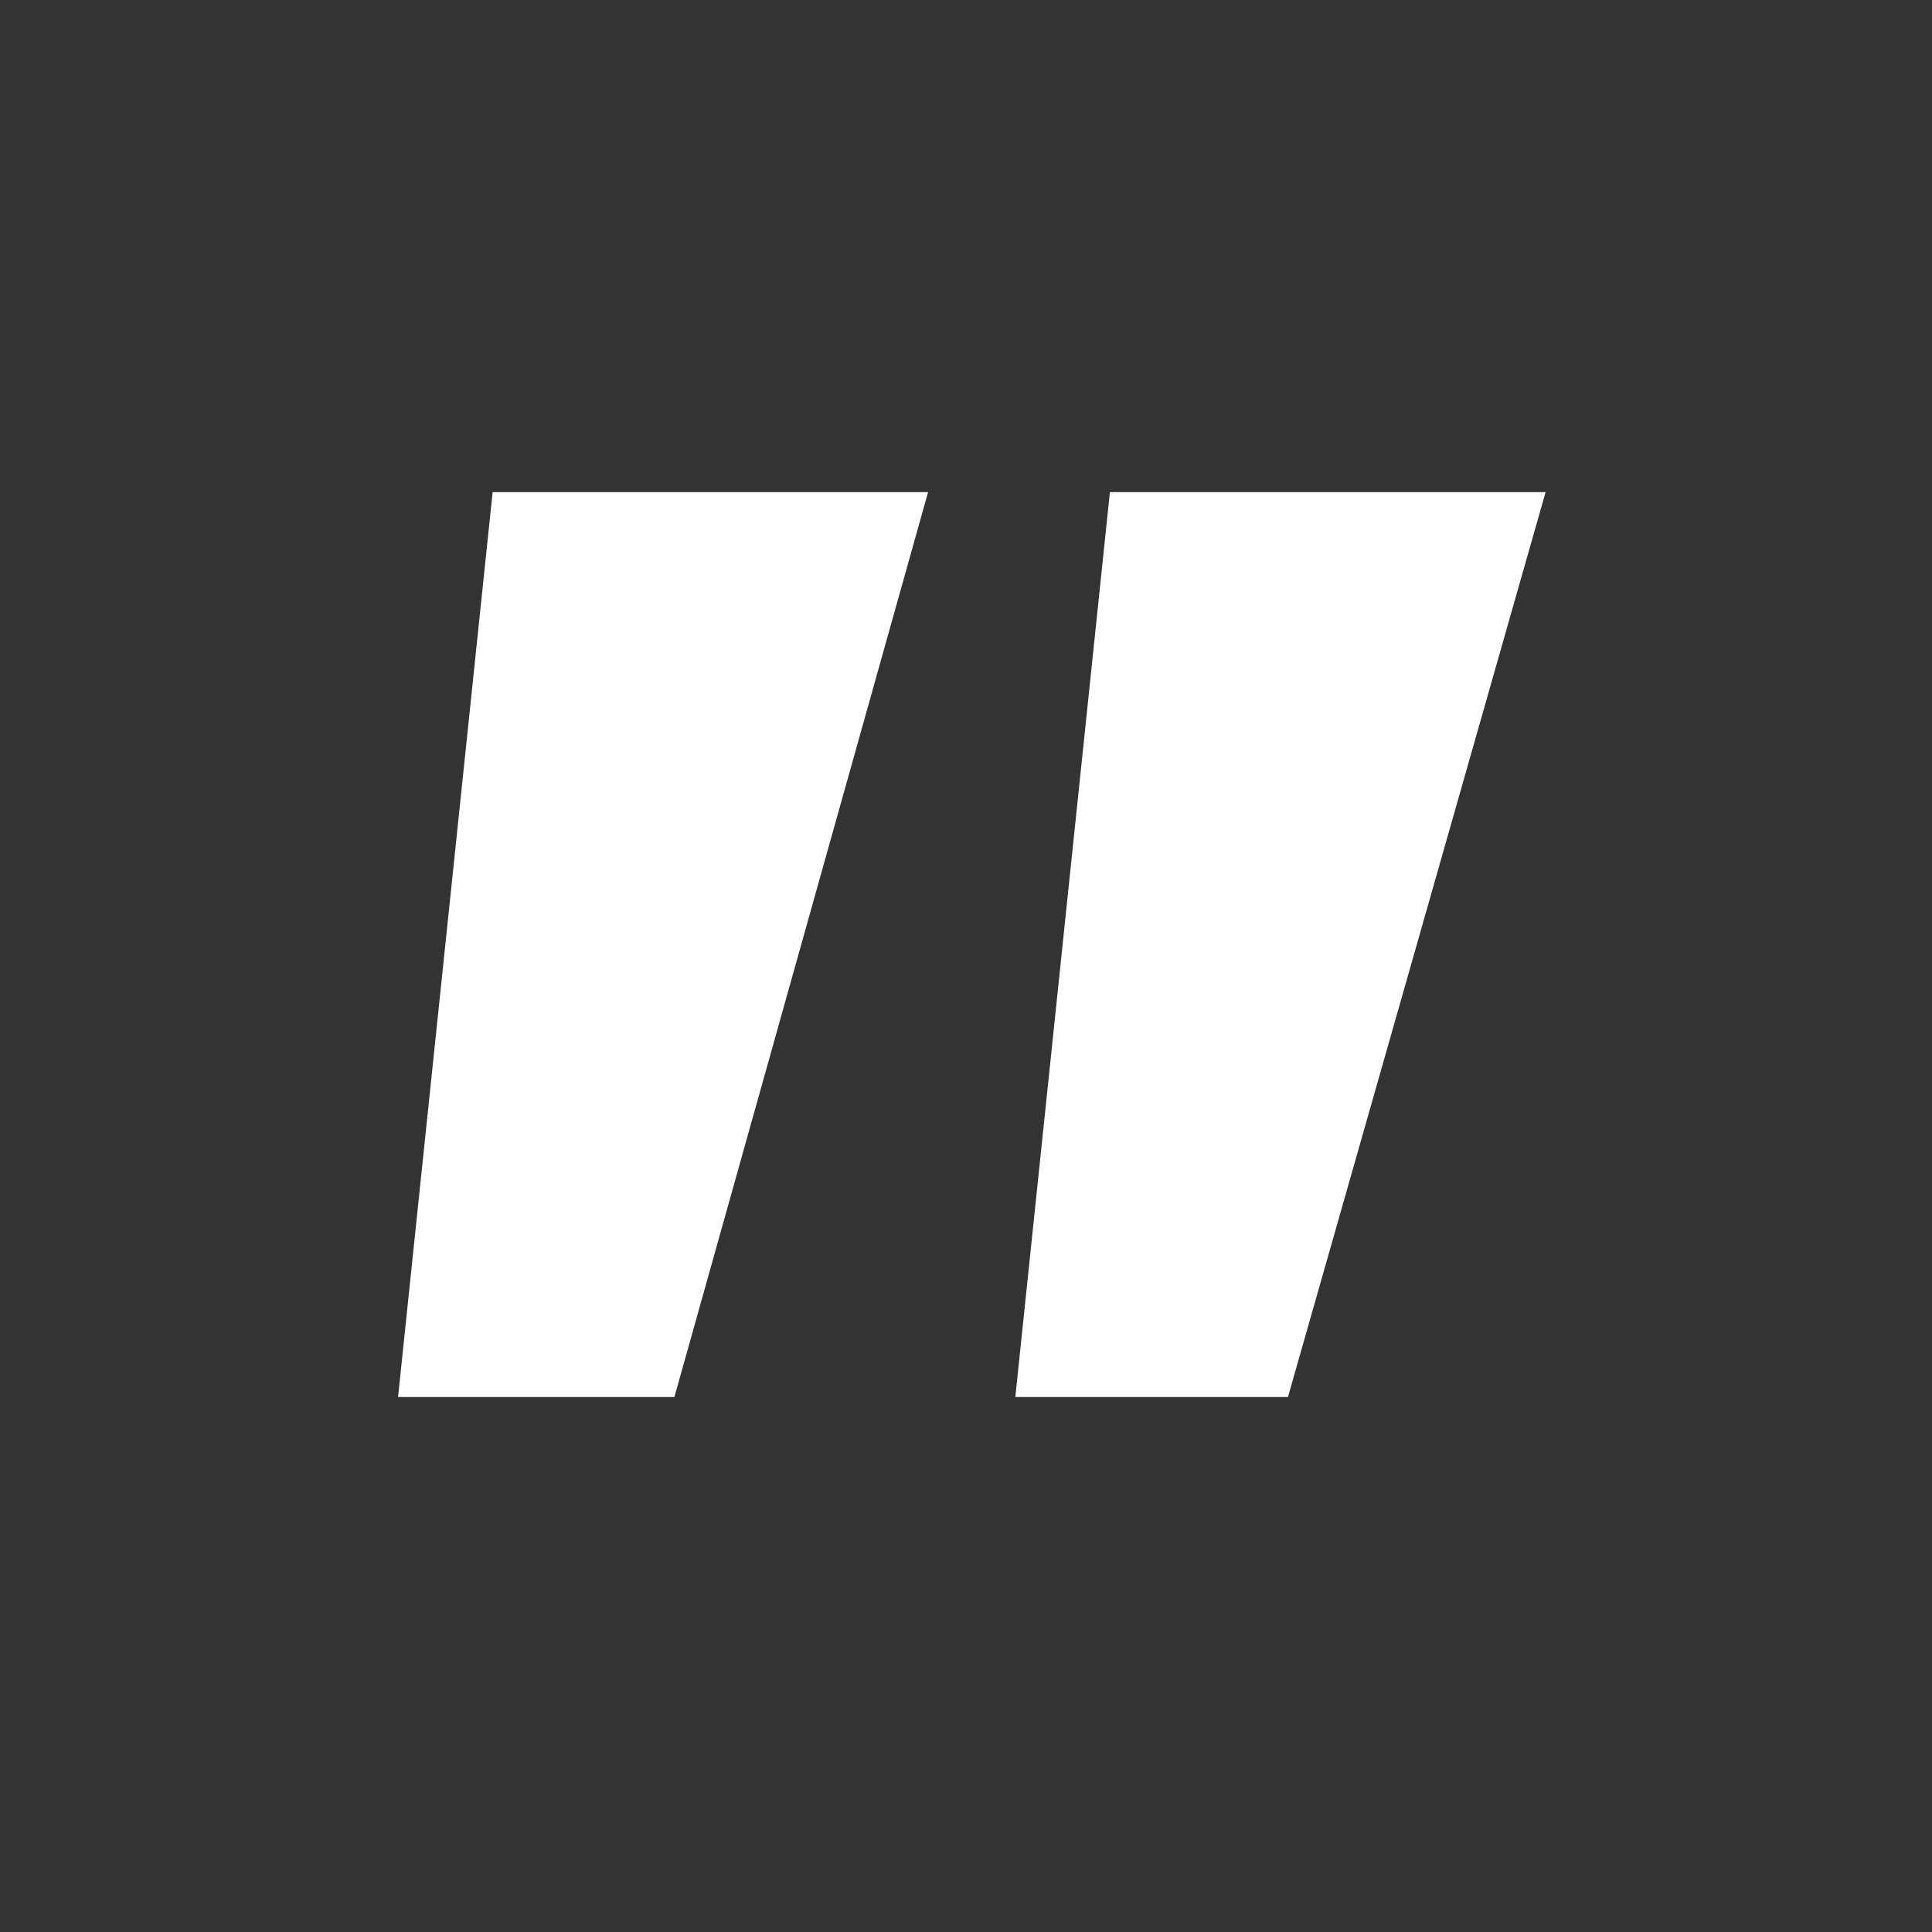 <svg width="60" height="60" viewBox="0 0 60 60" fill="none" xmlns="http://www.w3.org/2000/svg">
<rect x="0" y="0" width="60" height="60" fill="#333333" stroke="none"/>
<path d="M48 15.284H34.469L31.532 43.386H39.999L48 15.284Z" fill="white"/>
<path d="M28.822 15.284H15.299L12.362 43.386H20.944L28.822 15.284Z" fill="white"/>
</svg>
